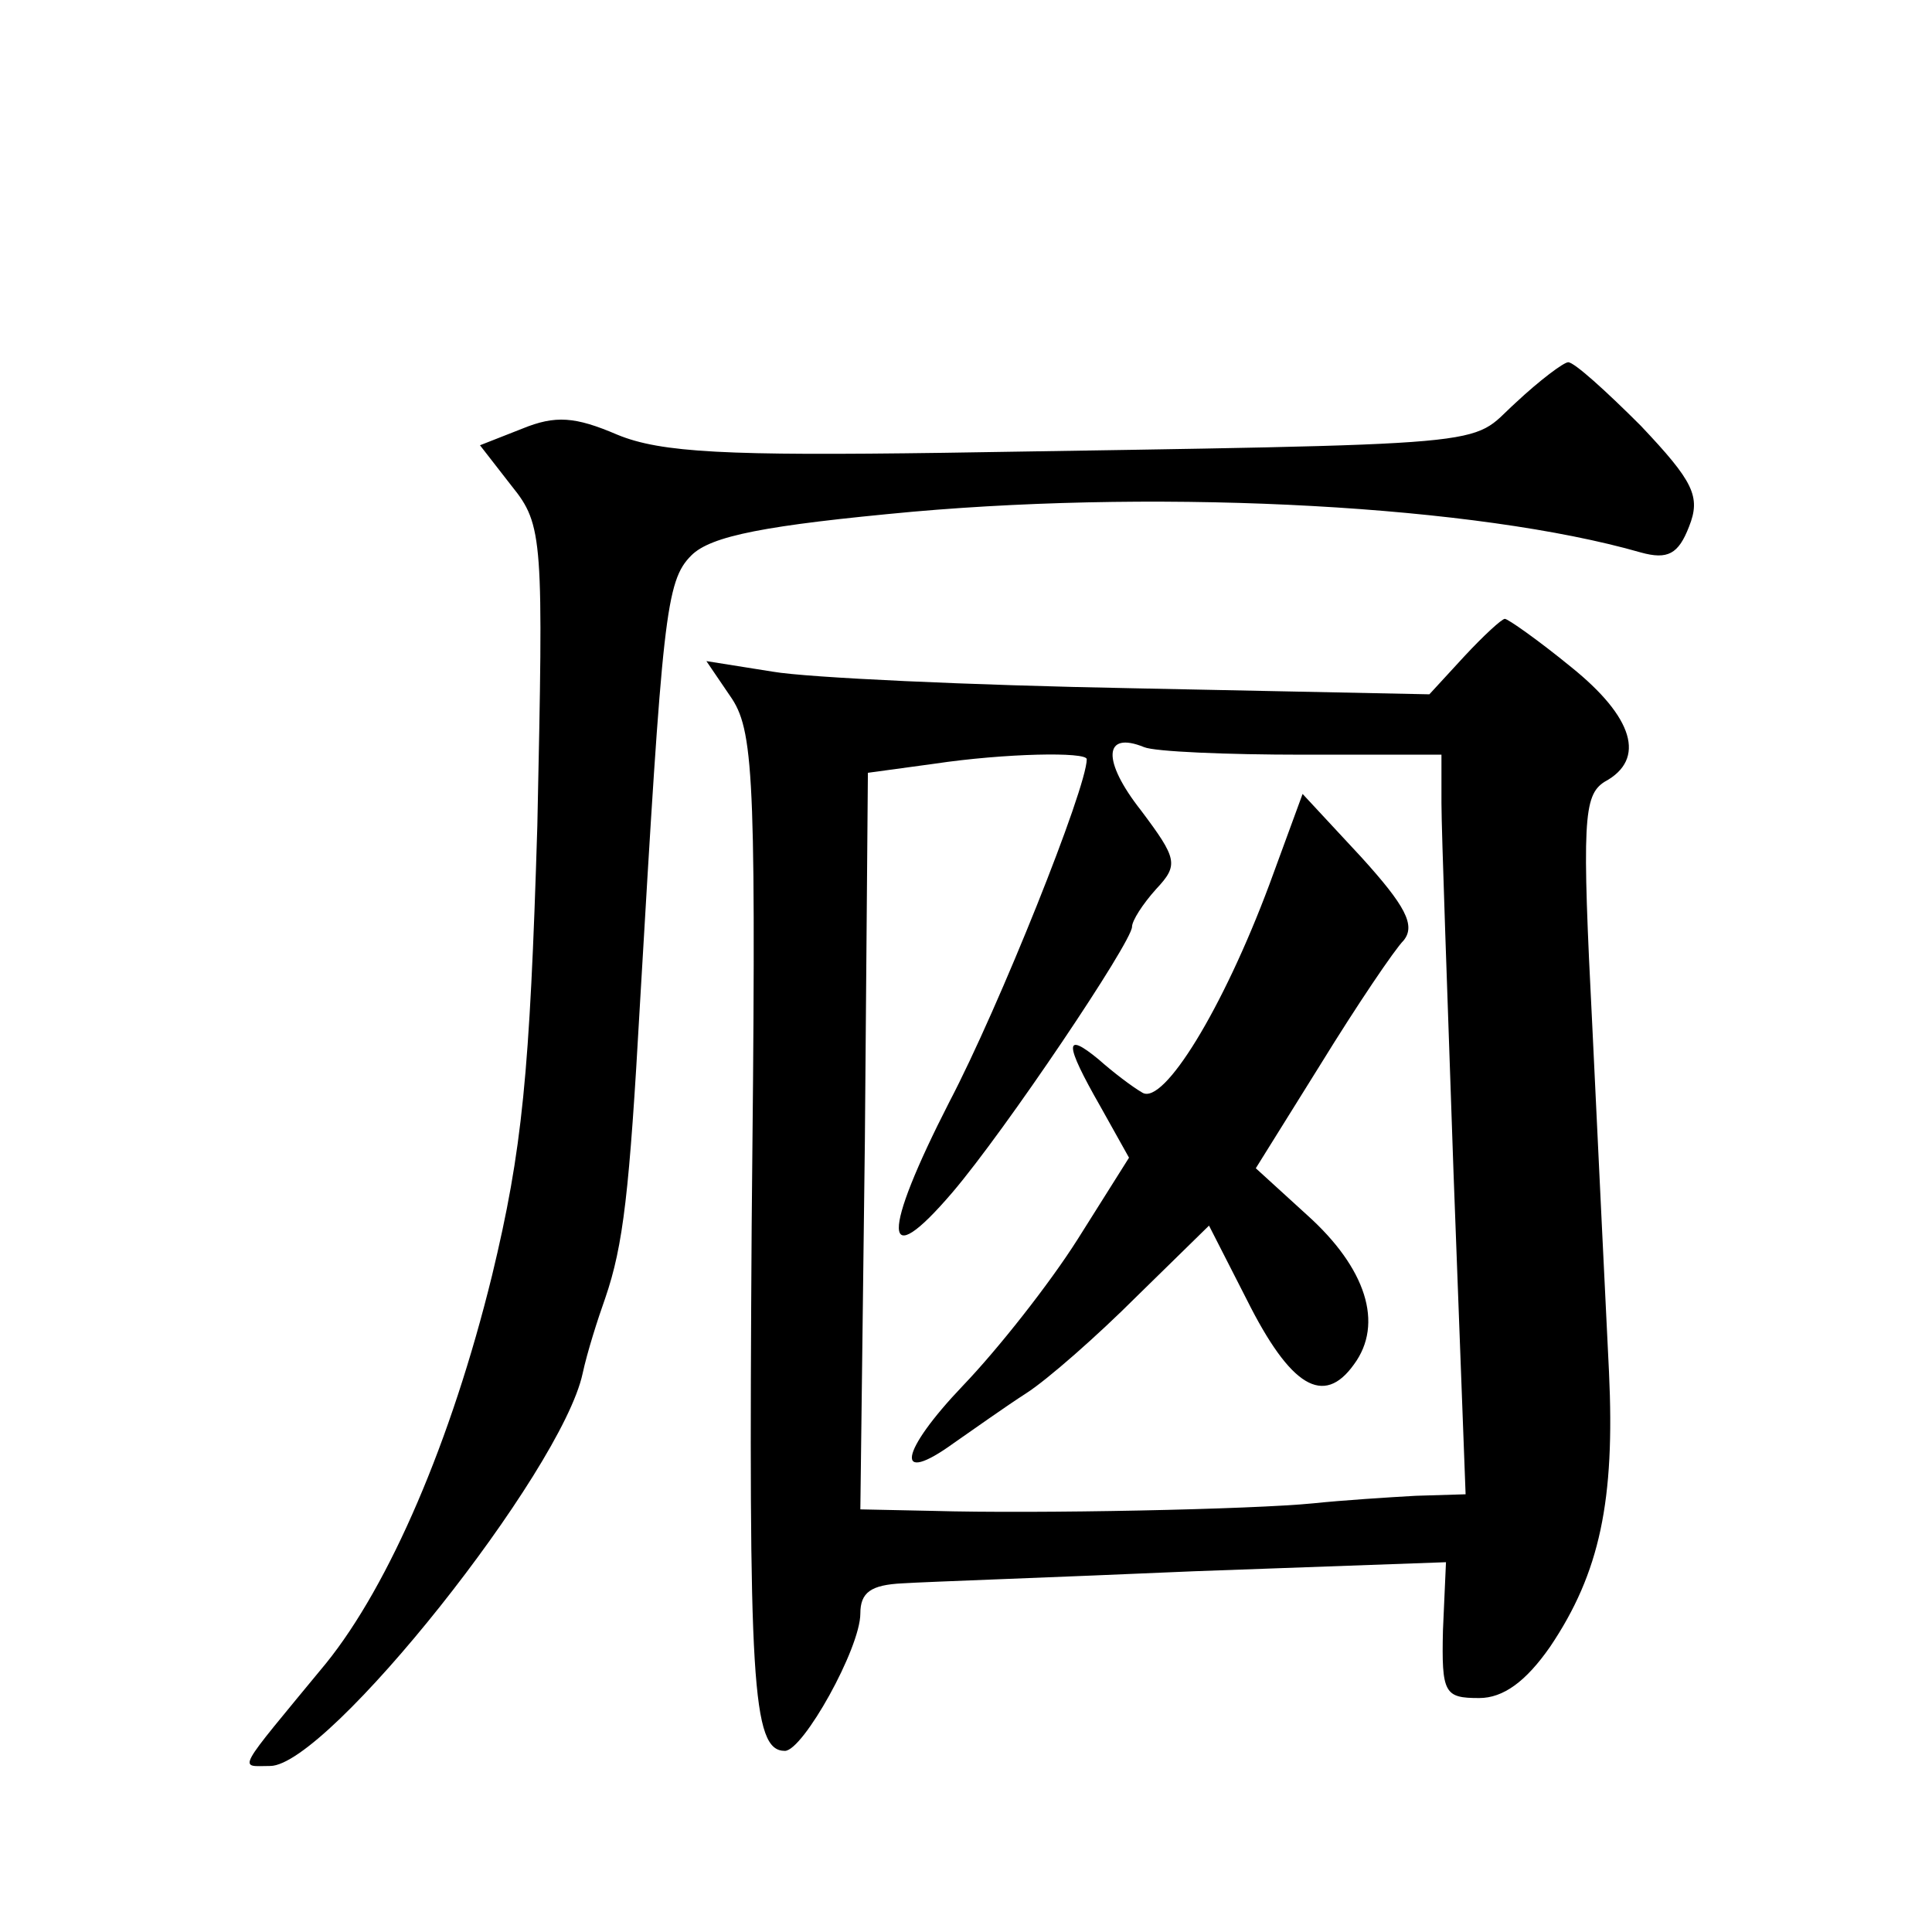 <?xml version="1.0" standalone="no"?>
<!DOCTYPE svg PUBLIC "-//W3C//DTD SVG 20010904//EN"
 "http://www.w3.org/TR/2001/REC-SVG-20010904/DTD/svg10.dtd">
<svg version="1.0" xmlns="http://www.w3.org/2000/svg"
 width="128pt" height="128pt" viewBox="0 0 128 128"
 preserveAspectRatio="xMidYMid meet">
<g transform="translate(0,128) scale(0.1,-0.1)"
fill="#0" stroke="none">
<path d="M1004 1013 c-32 -29 -2 -27 -379 -33 -143 -2 -187 0 -216 12 -28 12 -41
13 -63 4 l-28 -11 21 -27 c21 -26 21 -35 17 -225 -5 -165 -10 -215 -30 -298 -27
-110 -68 -205 -110 -257 -61 -74 -58 -68 -37 -68 38 0 193 195 207 260 3 14 10
36 15 50 12 35 16 70 23 195 15 257 17 280 34 297 13 13 49 20 147 29 171 15 374
4 482 -27 18 -5 25 -1 32 17 8 20 3 30 -32 67 -23 23 -44 42 -48 42 -3 0 -19 -12
-35 -27z M970 845 l-23 -25 -196 4 c-108 2 -216 7 -239 11 l-44 7 17 -25 c15 -23
16 -60 13 -349 -2 -302 0 -348 22 -348 12 0 50 68 50 91 0 14 7 19 28 20 15 1 102
4 193 8 l167 6 -2 -45 c-1 -42 1 -45 24 -45 16 0 31 11 47 34 33 49 43 97 39 182
-2 41 -7 143 -11 228 -7 137 -6 154 8 163 28 15 19 43 -22 76 -22 18 -42 32 -44
32 -2 0 -14 -11 -27 -25z m-107 -65 l92 0 0 -32 c0 -18 4 -129 8 -245 l8 -213 -33
-1 c-18 -1 -49 -3 -68 -5 -40 -4 -183 -7 -252 -5 l-48 1 3 244 2 244 44 6 c47 7
101 8 101 3 0 -19 -58 -164 -91 -227 -45 -88 -45 -115 2 -60 35 41 119 166 119
176 0 4 7 15 16 25 15 16 14 20 -10 52 -26 33 -25 53 2 42 7 -3 55 -5 105 -5z M841
694 c-31 -83 -70 -146 -84 -138 -7 4 -20 14 -29 22 -23 19 -23 11 1 -31 l19 -34
-34 -54 c-19 -30 -53 -73 -76 -97 -42 -44 -46 -67 -6 -38 13 9 34 24 48 33 14 9
47 38 73 64 l48 47 25 -49 c29 -58 51 -71 71 -43 20 27 8 64 -31 99 l-34 31 43
69 c24 39 49 76 55 82 8 10 1 23 -28 55 l-39 42 -22 -60z"/>
</g>
</svg>
